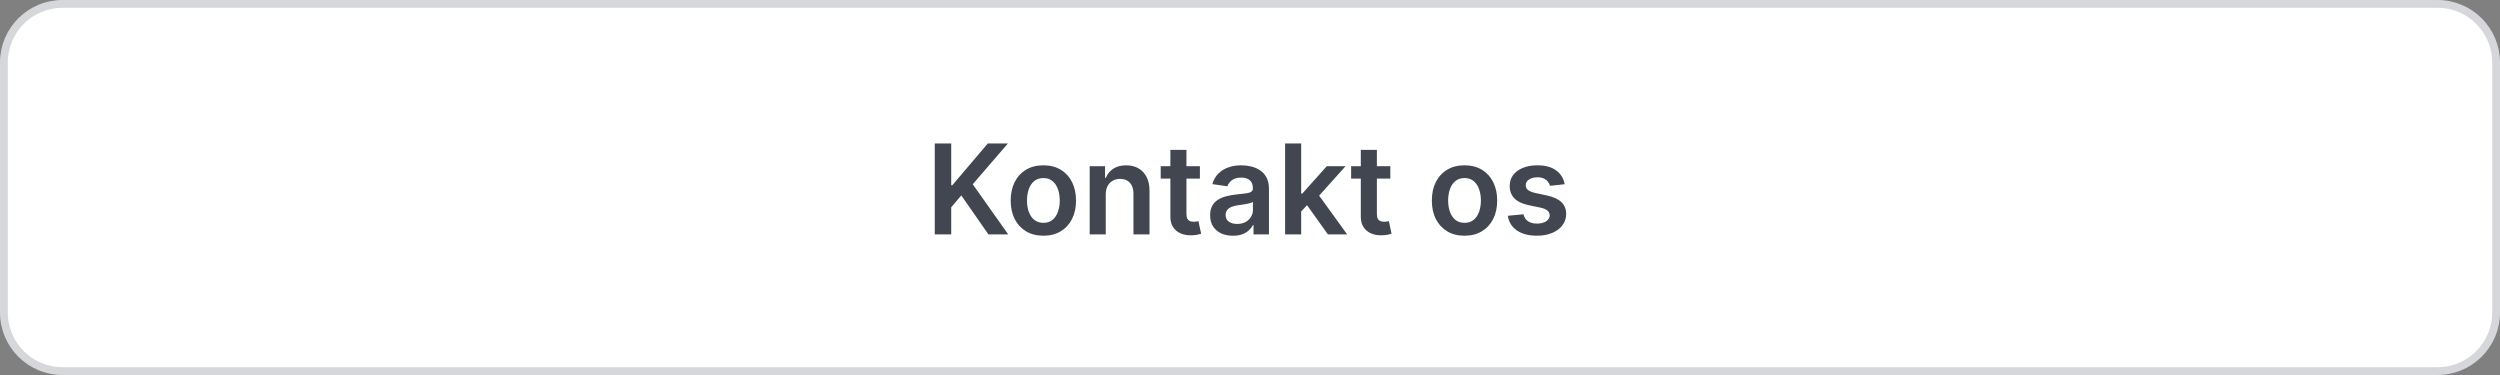 <svg width="320" height="48" viewBox="0 0 320 48" fill="none" xmlns="http://www.w3.org/2000/svg">
<rect x="0" y="0" width="320" height="48" fill="#808080" stroke="none"/>
<path d="M8 0.5H312C316.142 0.5 319.5 3.858 319.5 8V40C319.5 44.142 316.142 47.5 312 47.5H8C3.858 47.5 0.5 44.142 0.5 40V8C0.5 3.858 3.858 0.5 8 0.5Z" fill="white"/>
<path d="M8 0.5H312C316.142 0.5 319.5 3.858 319.5 8V40C319.5 44.142 316.142 47.5 312 47.5H8C3.858 47.5 0.5 44.142 0.5 40V8C0.5 3.858 3.858 0.5 8 0.5Z" stroke="#D5D7DA"/>
<path d="M119.648 30V18.364H121.756V23.71H121.898L126.438 18.364H129.011L124.511 23.585L129.051 30H126.517L123.045 25.011L121.756 26.534V30H119.648ZM133.551 30.171C132.699 30.171 131.96 29.983 131.335 29.608C130.71 29.233 130.225 28.708 129.881 28.034C129.54 27.36 129.369 26.572 129.369 25.671C129.369 24.769 129.54 23.979 129.881 23.301C130.225 22.623 130.71 22.097 131.335 21.722C131.96 21.347 132.699 21.159 133.551 21.159C134.403 21.159 135.142 21.347 135.767 21.722C136.392 22.097 136.875 22.623 137.216 23.301C137.561 23.979 137.733 24.769 137.733 25.671C137.733 26.572 137.561 27.36 137.216 28.034C136.875 28.708 136.392 29.233 135.767 29.608C135.142 29.983 134.403 30.171 133.551 30.171ZM133.562 28.523C134.025 28.523 134.411 28.396 134.722 28.142C135.032 27.884 135.263 27.54 135.415 27.108C135.57 26.676 135.648 26.195 135.648 25.665C135.648 25.131 135.57 24.648 135.415 24.216C135.263 23.78 135.032 23.434 134.722 23.176C134.411 22.919 134.025 22.79 133.562 22.79C133.089 22.79 132.695 22.919 132.381 23.176C132.07 23.434 131.837 23.78 131.682 24.216C131.53 24.648 131.455 25.131 131.455 25.665C131.455 26.195 131.53 26.676 131.682 27.108C131.837 27.54 132.07 27.884 132.381 28.142C132.695 28.396 133.089 28.523 133.562 28.523ZM141.536 24.886V30H139.479V21.273H141.445V22.756H141.547C141.748 22.267 142.068 21.879 142.507 21.591C142.95 21.303 143.498 21.159 144.149 21.159C144.751 21.159 145.276 21.288 145.723 21.546C146.174 21.803 146.522 22.176 146.768 22.665C147.018 23.153 147.142 23.746 147.138 24.443V30H145.081V24.761C145.081 24.178 144.929 23.722 144.626 23.392C144.327 23.062 143.912 22.898 143.382 22.898C143.022 22.898 142.702 22.977 142.422 23.136C142.145 23.292 141.928 23.517 141.768 23.812C141.613 24.108 141.536 24.466 141.536 24.886ZM153.587 21.273V22.864H148.57V21.273H153.587ZM149.808 19.182H151.865V27.375C151.865 27.651 151.907 27.864 151.99 28.011C152.077 28.155 152.191 28.254 152.331 28.307C152.471 28.36 152.626 28.386 152.797 28.386C152.926 28.386 153.043 28.377 153.149 28.358C153.259 28.339 153.342 28.322 153.399 28.307L153.746 29.915C153.636 29.953 153.479 29.994 153.274 30.04C153.073 30.085 152.827 30.112 152.536 30.119C152.02 30.134 151.556 30.057 151.143 29.886C150.731 29.712 150.403 29.443 150.161 29.079C149.922 28.716 149.804 28.261 149.808 27.716V19.182ZM157.818 30.176C157.265 30.176 156.767 30.078 156.324 29.881C155.884 29.68 155.536 29.384 155.278 28.994C155.025 28.604 154.898 28.123 154.898 27.551C154.898 27.059 154.989 26.651 155.17 26.329C155.352 26.008 155.6 25.75 155.915 25.557C156.229 25.364 156.583 25.218 156.977 25.119C157.375 25.017 157.786 24.943 158.21 24.898C158.722 24.845 159.136 24.797 159.455 24.756C159.773 24.71 160.004 24.642 160.148 24.551C160.295 24.456 160.369 24.311 160.369 24.114V24.079C160.369 23.651 160.242 23.32 159.989 23.085C159.735 22.85 159.369 22.733 158.892 22.733C158.388 22.733 157.989 22.843 157.693 23.062C157.402 23.282 157.205 23.542 157.102 23.841L155.182 23.568C155.333 23.038 155.583 22.595 155.932 22.239C156.28 21.879 156.706 21.61 157.21 21.432C157.714 21.25 158.271 21.159 158.881 21.159C159.301 21.159 159.72 21.208 160.136 21.307C160.553 21.405 160.934 21.568 161.278 21.796C161.623 22.019 161.9 22.324 162.108 22.71C162.32 23.097 162.426 23.579 162.426 24.159V30H160.449V28.801H160.381C160.256 29.044 160.08 29.271 159.852 29.483C159.629 29.691 159.347 29.86 159.006 29.989C158.669 30.114 158.273 30.176 157.818 30.176ZM158.352 28.665C158.765 28.665 159.123 28.583 159.426 28.421C159.729 28.254 159.962 28.034 160.125 27.761C160.292 27.489 160.375 27.191 160.375 26.869V25.841C160.311 25.894 160.201 25.943 160.045 25.989C159.894 26.034 159.723 26.074 159.534 26.108C159.345 26.142 159.157 26.172 158.972 26.199C158.786 26.225 158.625 26.248 158.489 26.267C158.182 26.309 157.907 26.377 157.665 26.472C157.422 26.566 157.231 26.699 157.091 26.869C156.951 27.036 156.881 27.252 156.881 27.517C156.881 27.896 157.019 28.182 157.295 28.375C157.572 28.568 157.924 28.665 158.352 28.665ZM166.369 27.261L166.364 24.778H166.693L169.83 21.273H172.233L168.375 25.568H167.949L166.369 27.261ZM164.494 30V18.364H166.551V30H164.494ZM169.972 30L167.131 26.028L168.517 24.579L172.432 30H169.972ZM177.962 21.273V22.864H172.945V21.273H177.962ZM174.183 19.182H176.24V27.375C176.24 27.651 176.282 27.864 176.365 28.011C176.452 28.155 176.566 28.254 176.706 28.307C176.846 28.36 177.001 28.386 177.172 28.386C177.301 28.386 177.418 28.377 177.524 28.358C177.634 28.339 177.717 28.322 177.774 28.307L178.121 29.915C178.011 29.953 177.854 29.994 177.649 30.04C177.448 30.085 177.202 30.112 176.911 30.119C176.395 30.134 175.931 30.057 175.518 29.886C175.106 29.712 174.778 29.443 174.536 29.079C174.297 28.716 174.179 28.261 174.183 27.716V19.182ZM187.457 30.171C186.605 30.171 185.866 29.983 185.241 29.608C184.616 29.233 184.132 28.708 183.787 28.034C183.446 27.36 183.276 26.572 183.276 25.671C183.276 24.769 183.446 23.979 183.787 23.301C184.132 22.623 184.616 22.097 185.241 21.722C185.866 21.347 186.605 21.159 187.457 21.159C188.31 21.159 189.048 21.347 189.673 21.722C190.298 22.097 190.781 22.623 191.122 23.301C191.467 23.979 191.639 24.769 191.639 25.671C191.639 26.572 191.467 27.36 191.122 28.034C190.781 28.708 190.298 29.233 189.673 29.608C189.048 29.983 188.31 30.171 187.457 30.171ZM187.469 28.523C187.931 28.523 188.317 28.396 188.628 28.142C188.938 27.884 189.17 27.54 189.321 27.108C189.476 26.676 189.554 26.195 189.554 25.665C189.554 25.131 189.476 24.648 189.321 24.216C189.17 23.78 188.938 23.434 188.628 23.176C188.317 22.919 187.931 22.79 187.469 22.79C186.995 22.79 186.601 22.919 186.287 23.176C185.976 23.434 185.743 23.78 185.588 24.216C185.437 24.648 185.361 25.131 185.361 25.665C185.361 26.195 185.437 26.676 185.588 27.108C185.743 27.54 185.976 27.884 186.287 28.142C186.601 28.396 186.995 28.523 187.469 28.523ZM200.283 23.579L198.408 23.784C198.355 23.595 198.262 23.417 198.129 23.25C198 23.083 197.826 22.949 197.607 22.847C197.387 22.744 197.118 22.693 196.8 22.693C196.372 22.693 196.012 22.786 195.72 22.972C195.432 23.157 195.29 23.398 195.294 23.693C195.29 23.947 195.383 24.153 195.572 24.312C195.766 24.472 196.084 24.602 196.527 24.704L198.016 25.023C198.841 25.201 199.455 25.483 199.857 25.869C200.262 26.256 200.466 26.761 200.47 27.386C200.466 27.936 200.305 28.421 199.987 28.841C199.673 29.258 199.235 29.583 198.675 29.818C198.114 30.053 197.47 30.171 196.743 30.171C195.675 30.171 194.815 29.947 194.163 29.5C193.512 29.049 193.124 28.422 192.999 27.619L195.004 27.426C195.095 27.82 195.288 28.117 195.584 28.318C195.879 28.519 196.264 28.619 196.737 28.619C197.226 28.619 197.618 28.519 197.913 28.318C198.213 28.117 198.362 27.869 198.362 27.574C198.362 27.324 198.266 27.117 198.072 26.954C197.883 26.792 197.588 26.667 197.186 26.579L195.697 26.267C194.86 26.093 194.241 25.799 193.839 25.386C193.438 24.97 193.239 24.443 193.243 23.807C193.239 23.269 193.385 22.803 193.68 22.409C193.98 22.011 194.394 21.704 194.925 21.489C195.459 21.269 196.074 21.159 196.771 21.159C197.794 21.159 198.599 21.377 199.186 21.812C199.777 22.248 200.143 22.837 200.283 23.579Z" fill="#414651"/>
</svg>
